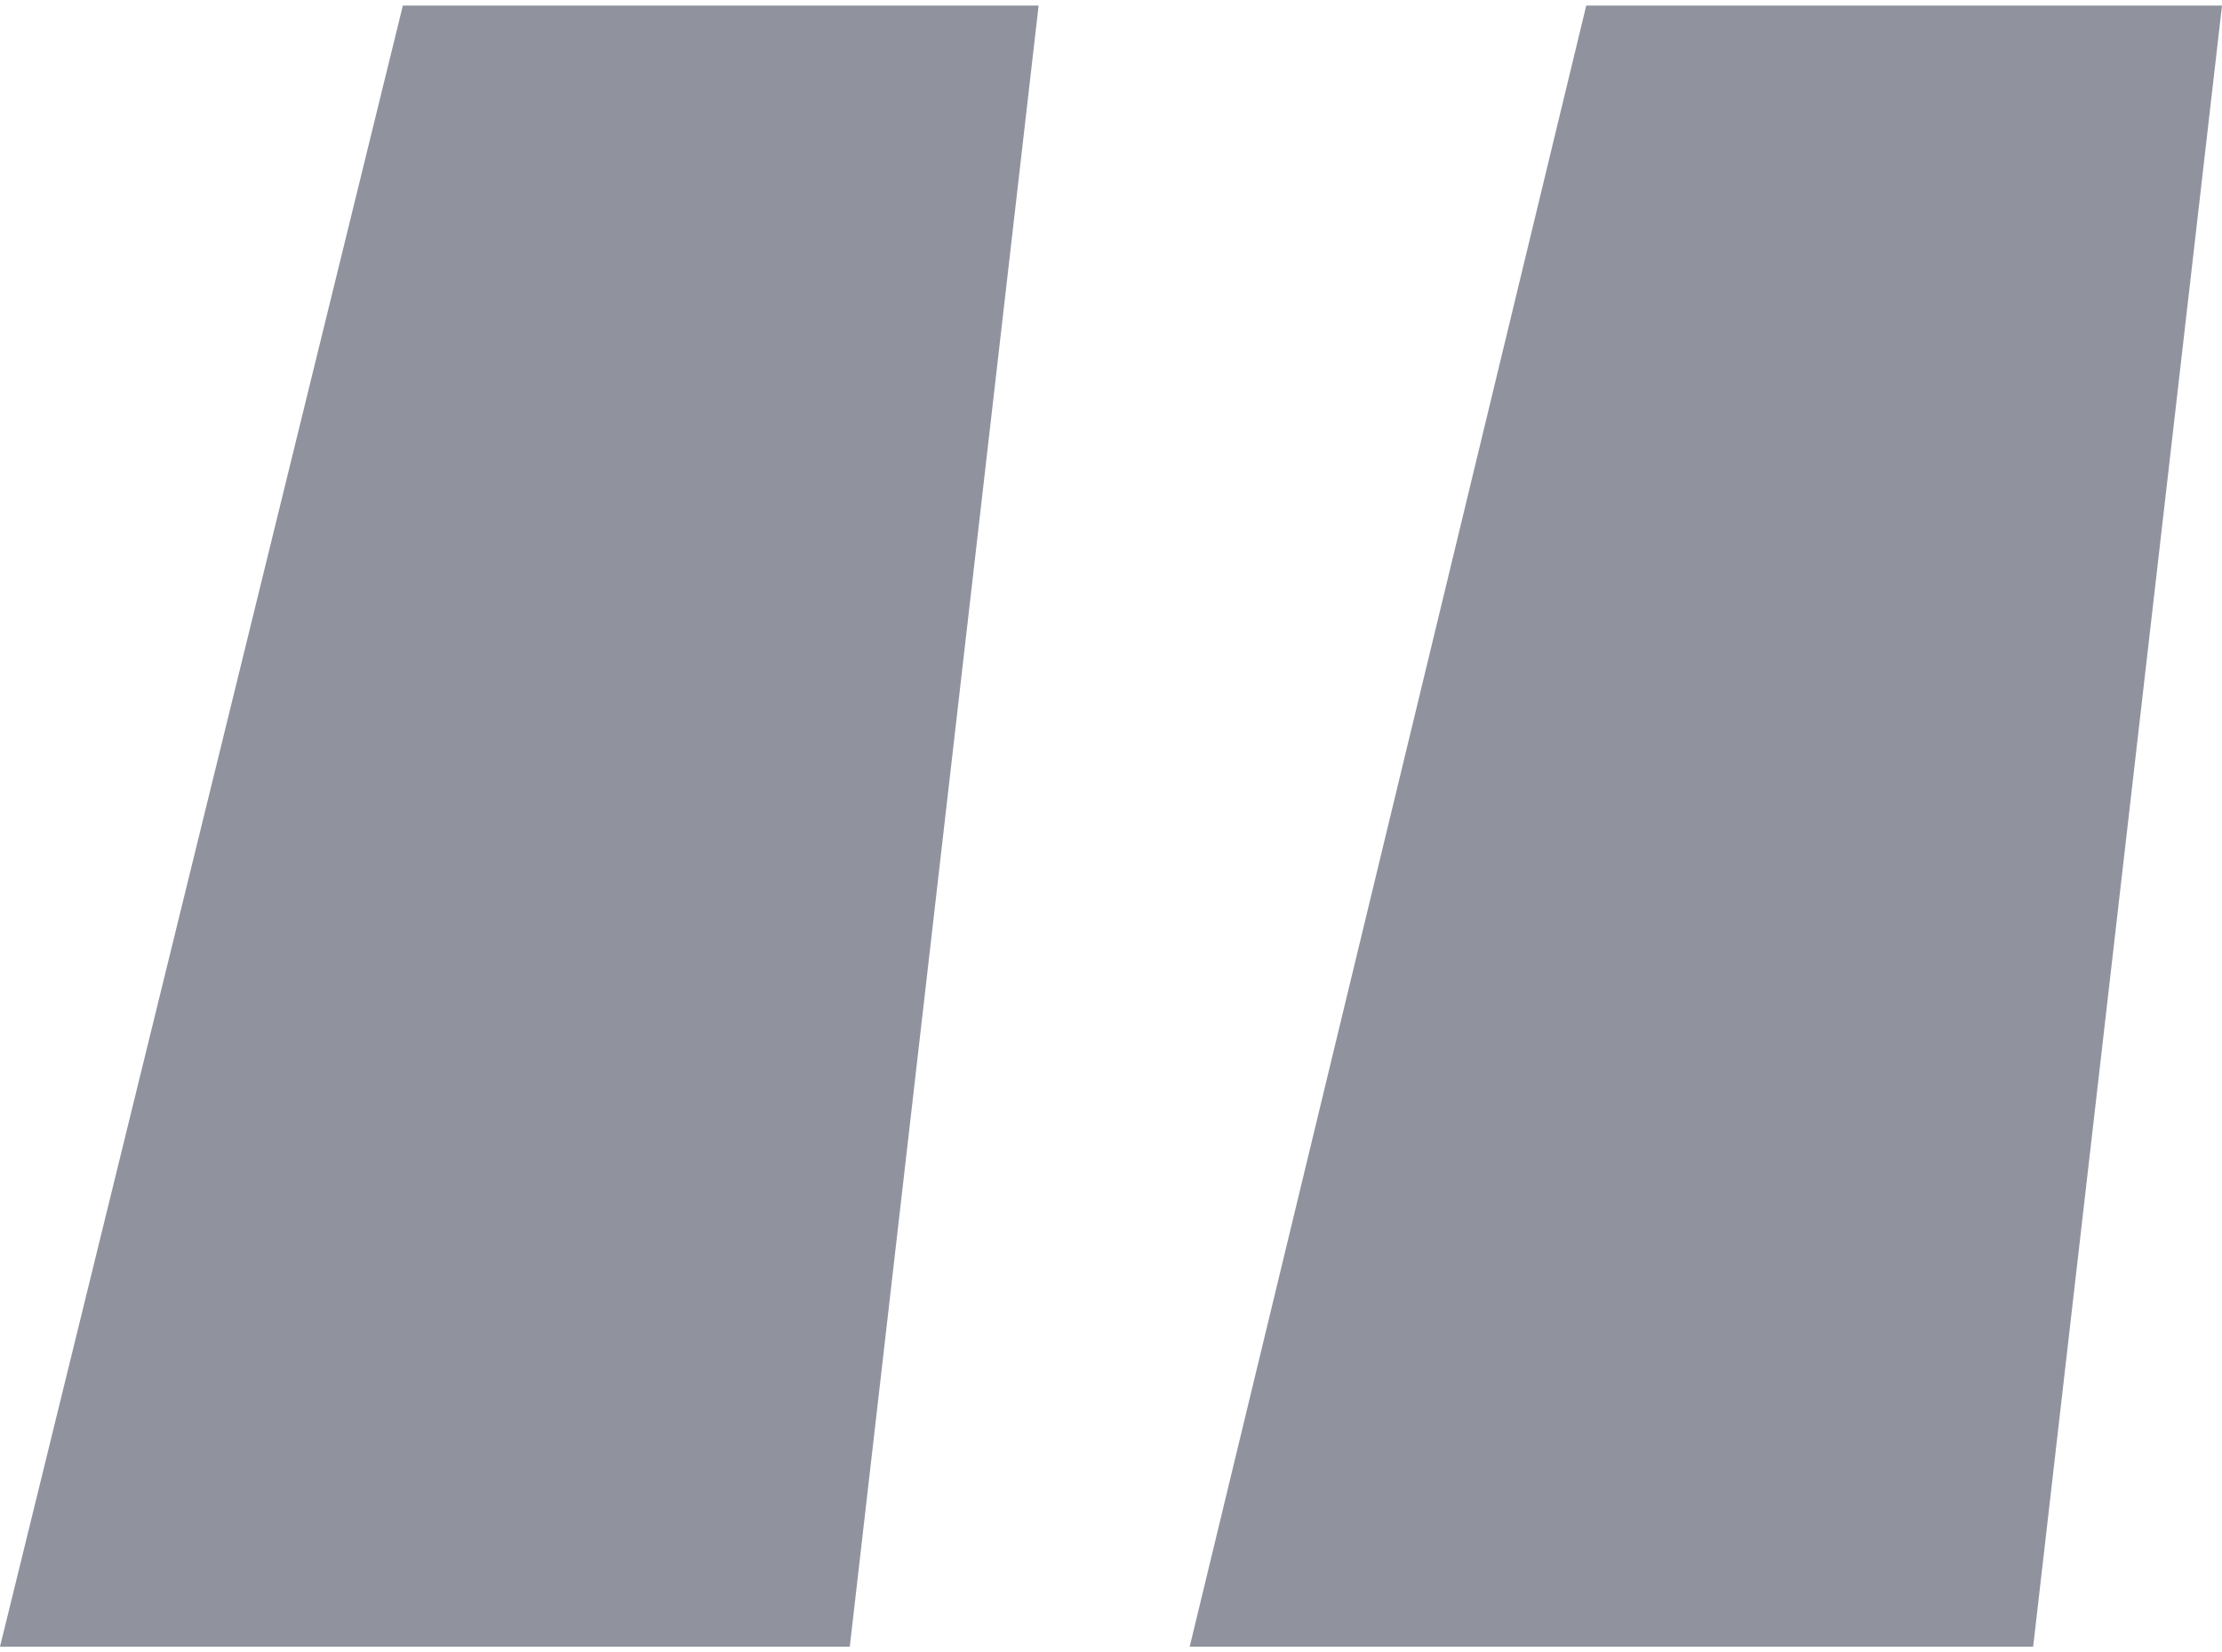 <svg width="199" height="148" viewBox="0 0 199 148" fill="none" xmlns="http://www.w3.org/2000/svg">
<path d="M93.017 0.5H36.079L0 147.5H76.105L93.017 0.5ZM199 0.5H142.062L106.547 147.5H182.088L199 0.5Z" fill="#90939E"/>
</svg>
